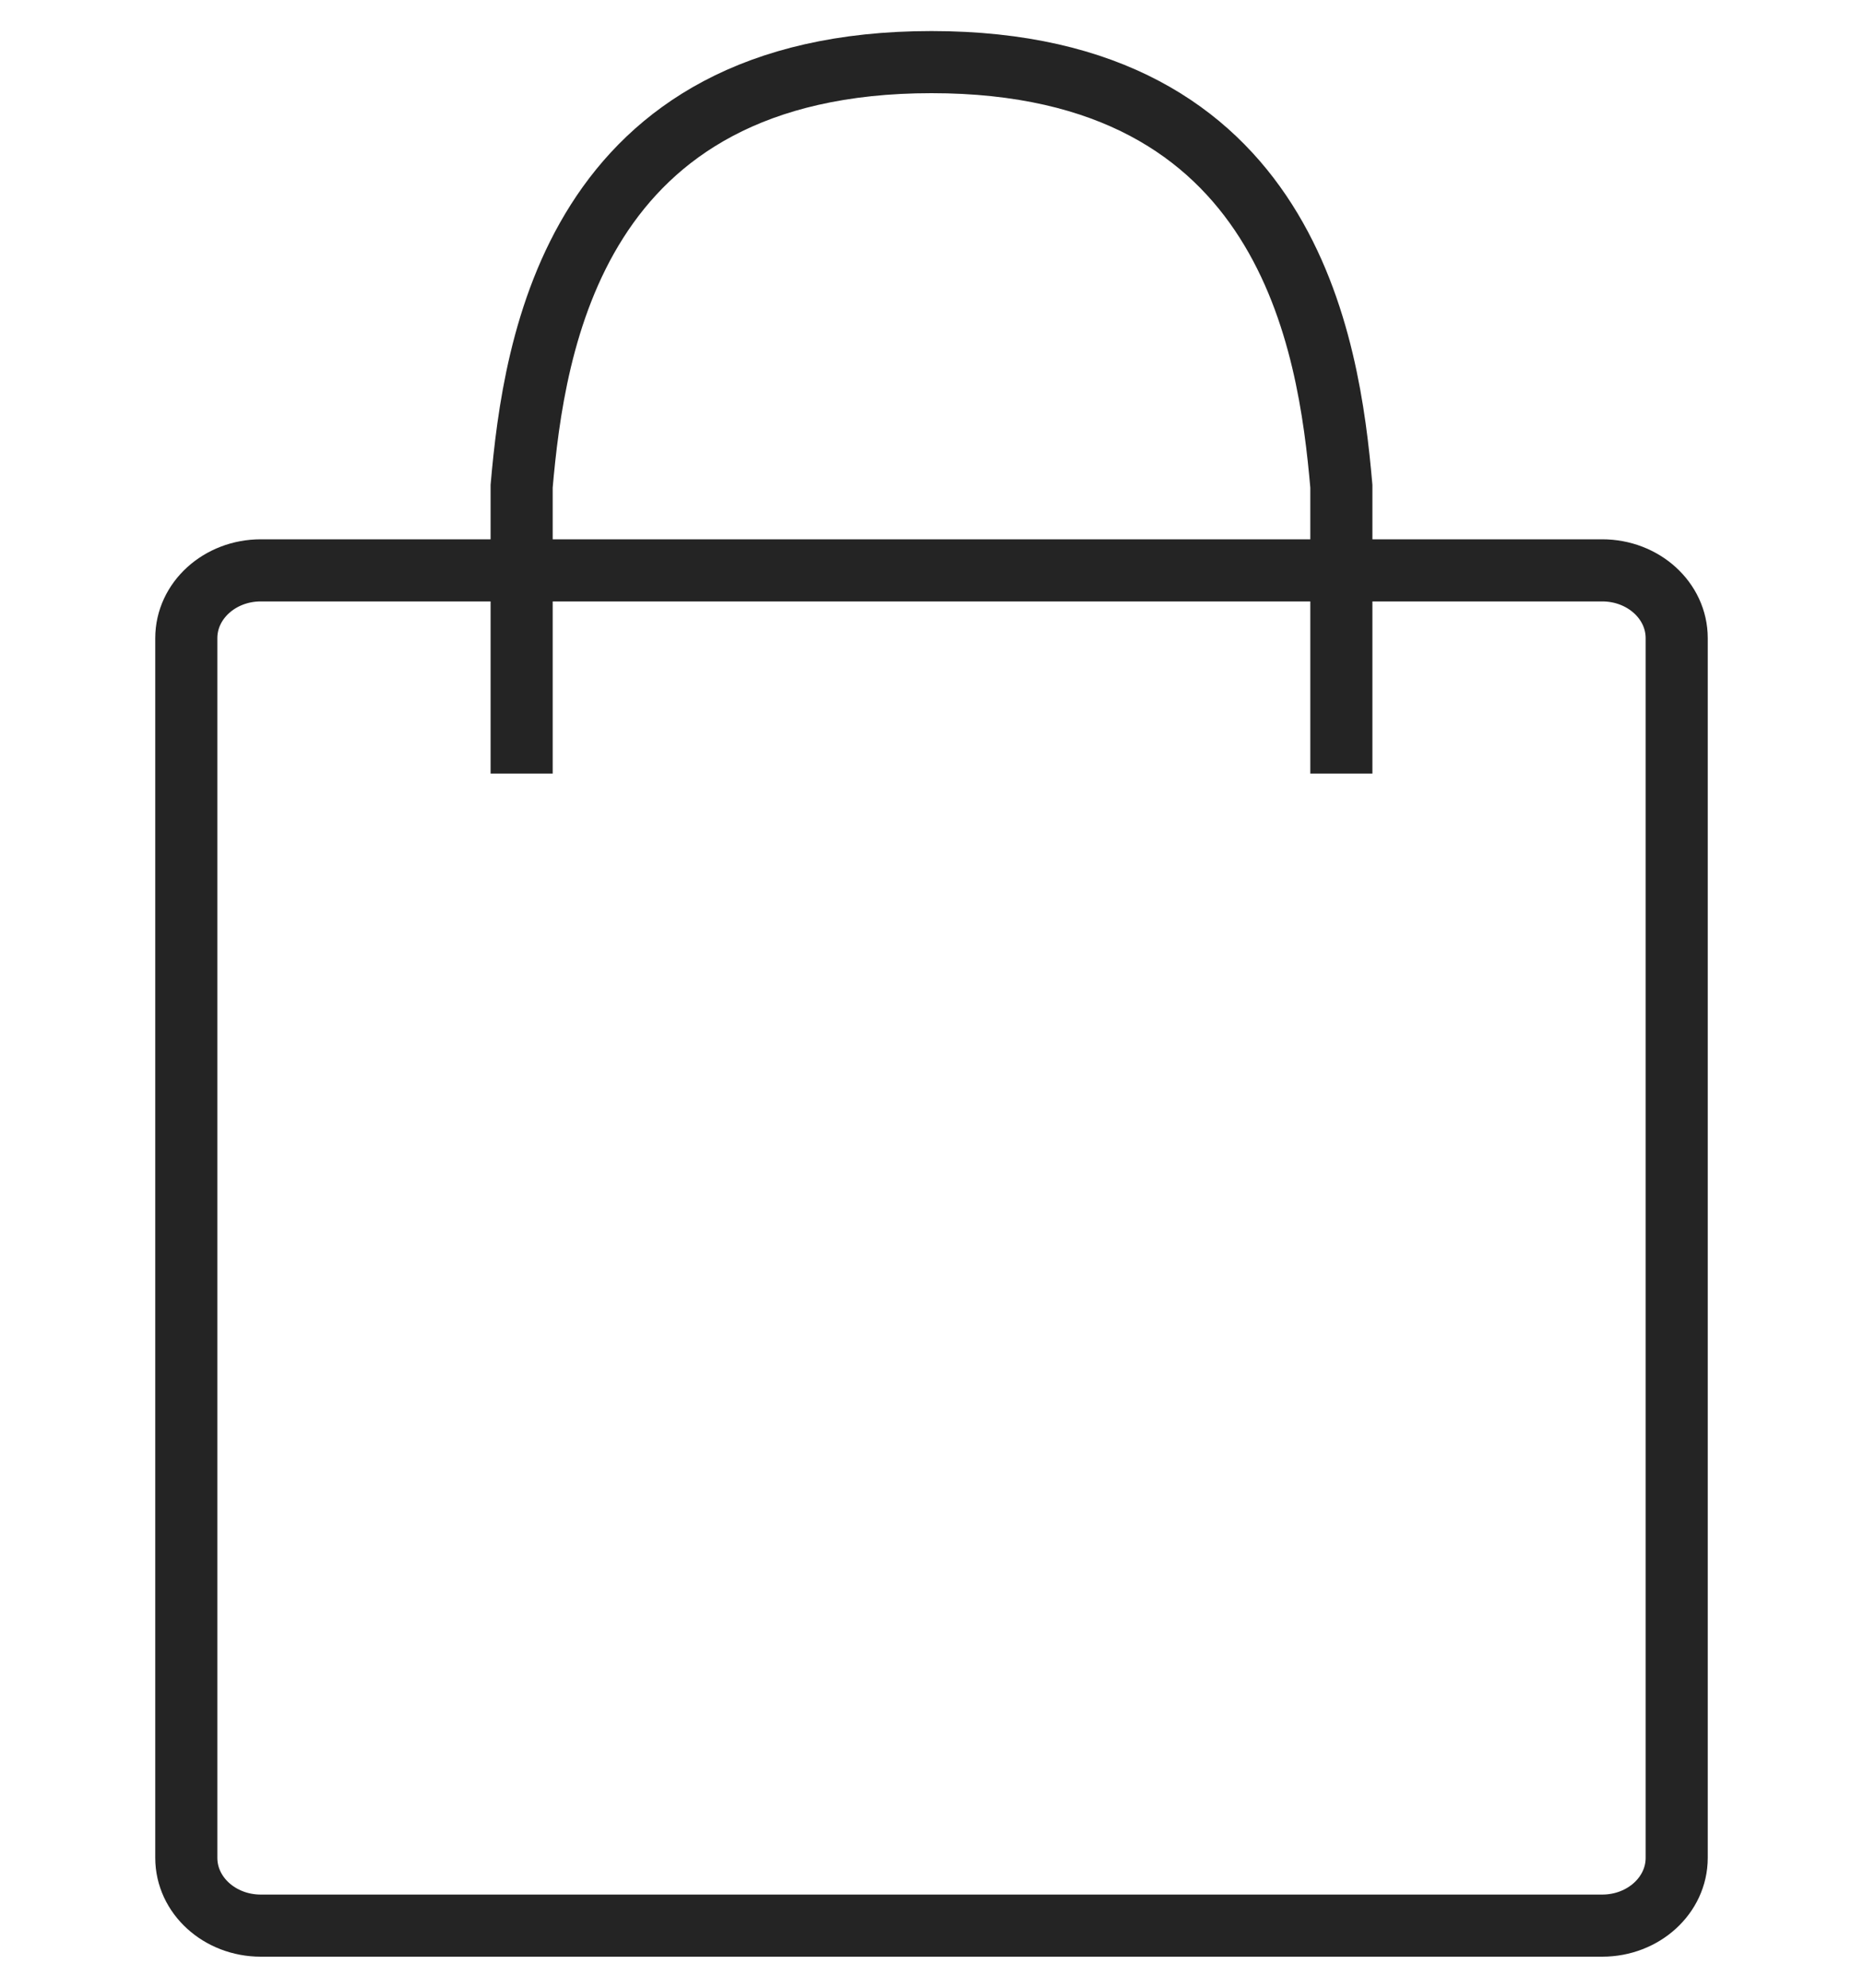 <?xml version="1.0" encoding="UTF-8"?> <svg xmlns="http://www.w3.org/2000/svg" width="30" height="32" viewBox="0 0 30 32" fill="none"> <path d="M8.4 12.454V7.828C8.6 5.552 9.24 1 15 1C20.76 1 21.4 5.552 21.6 7.828V12.454M4.2 31H25.8C26.463 31 27 30.512 27 29.909V10.273C27 9.67 26.463 9.182 25.8 9.182H4.2C3.537 9.182 3 9.67 3 10.273V29.909C3 30.512 3.537 31 4.2 31Z" stroke="#242424"></path> </svg> 